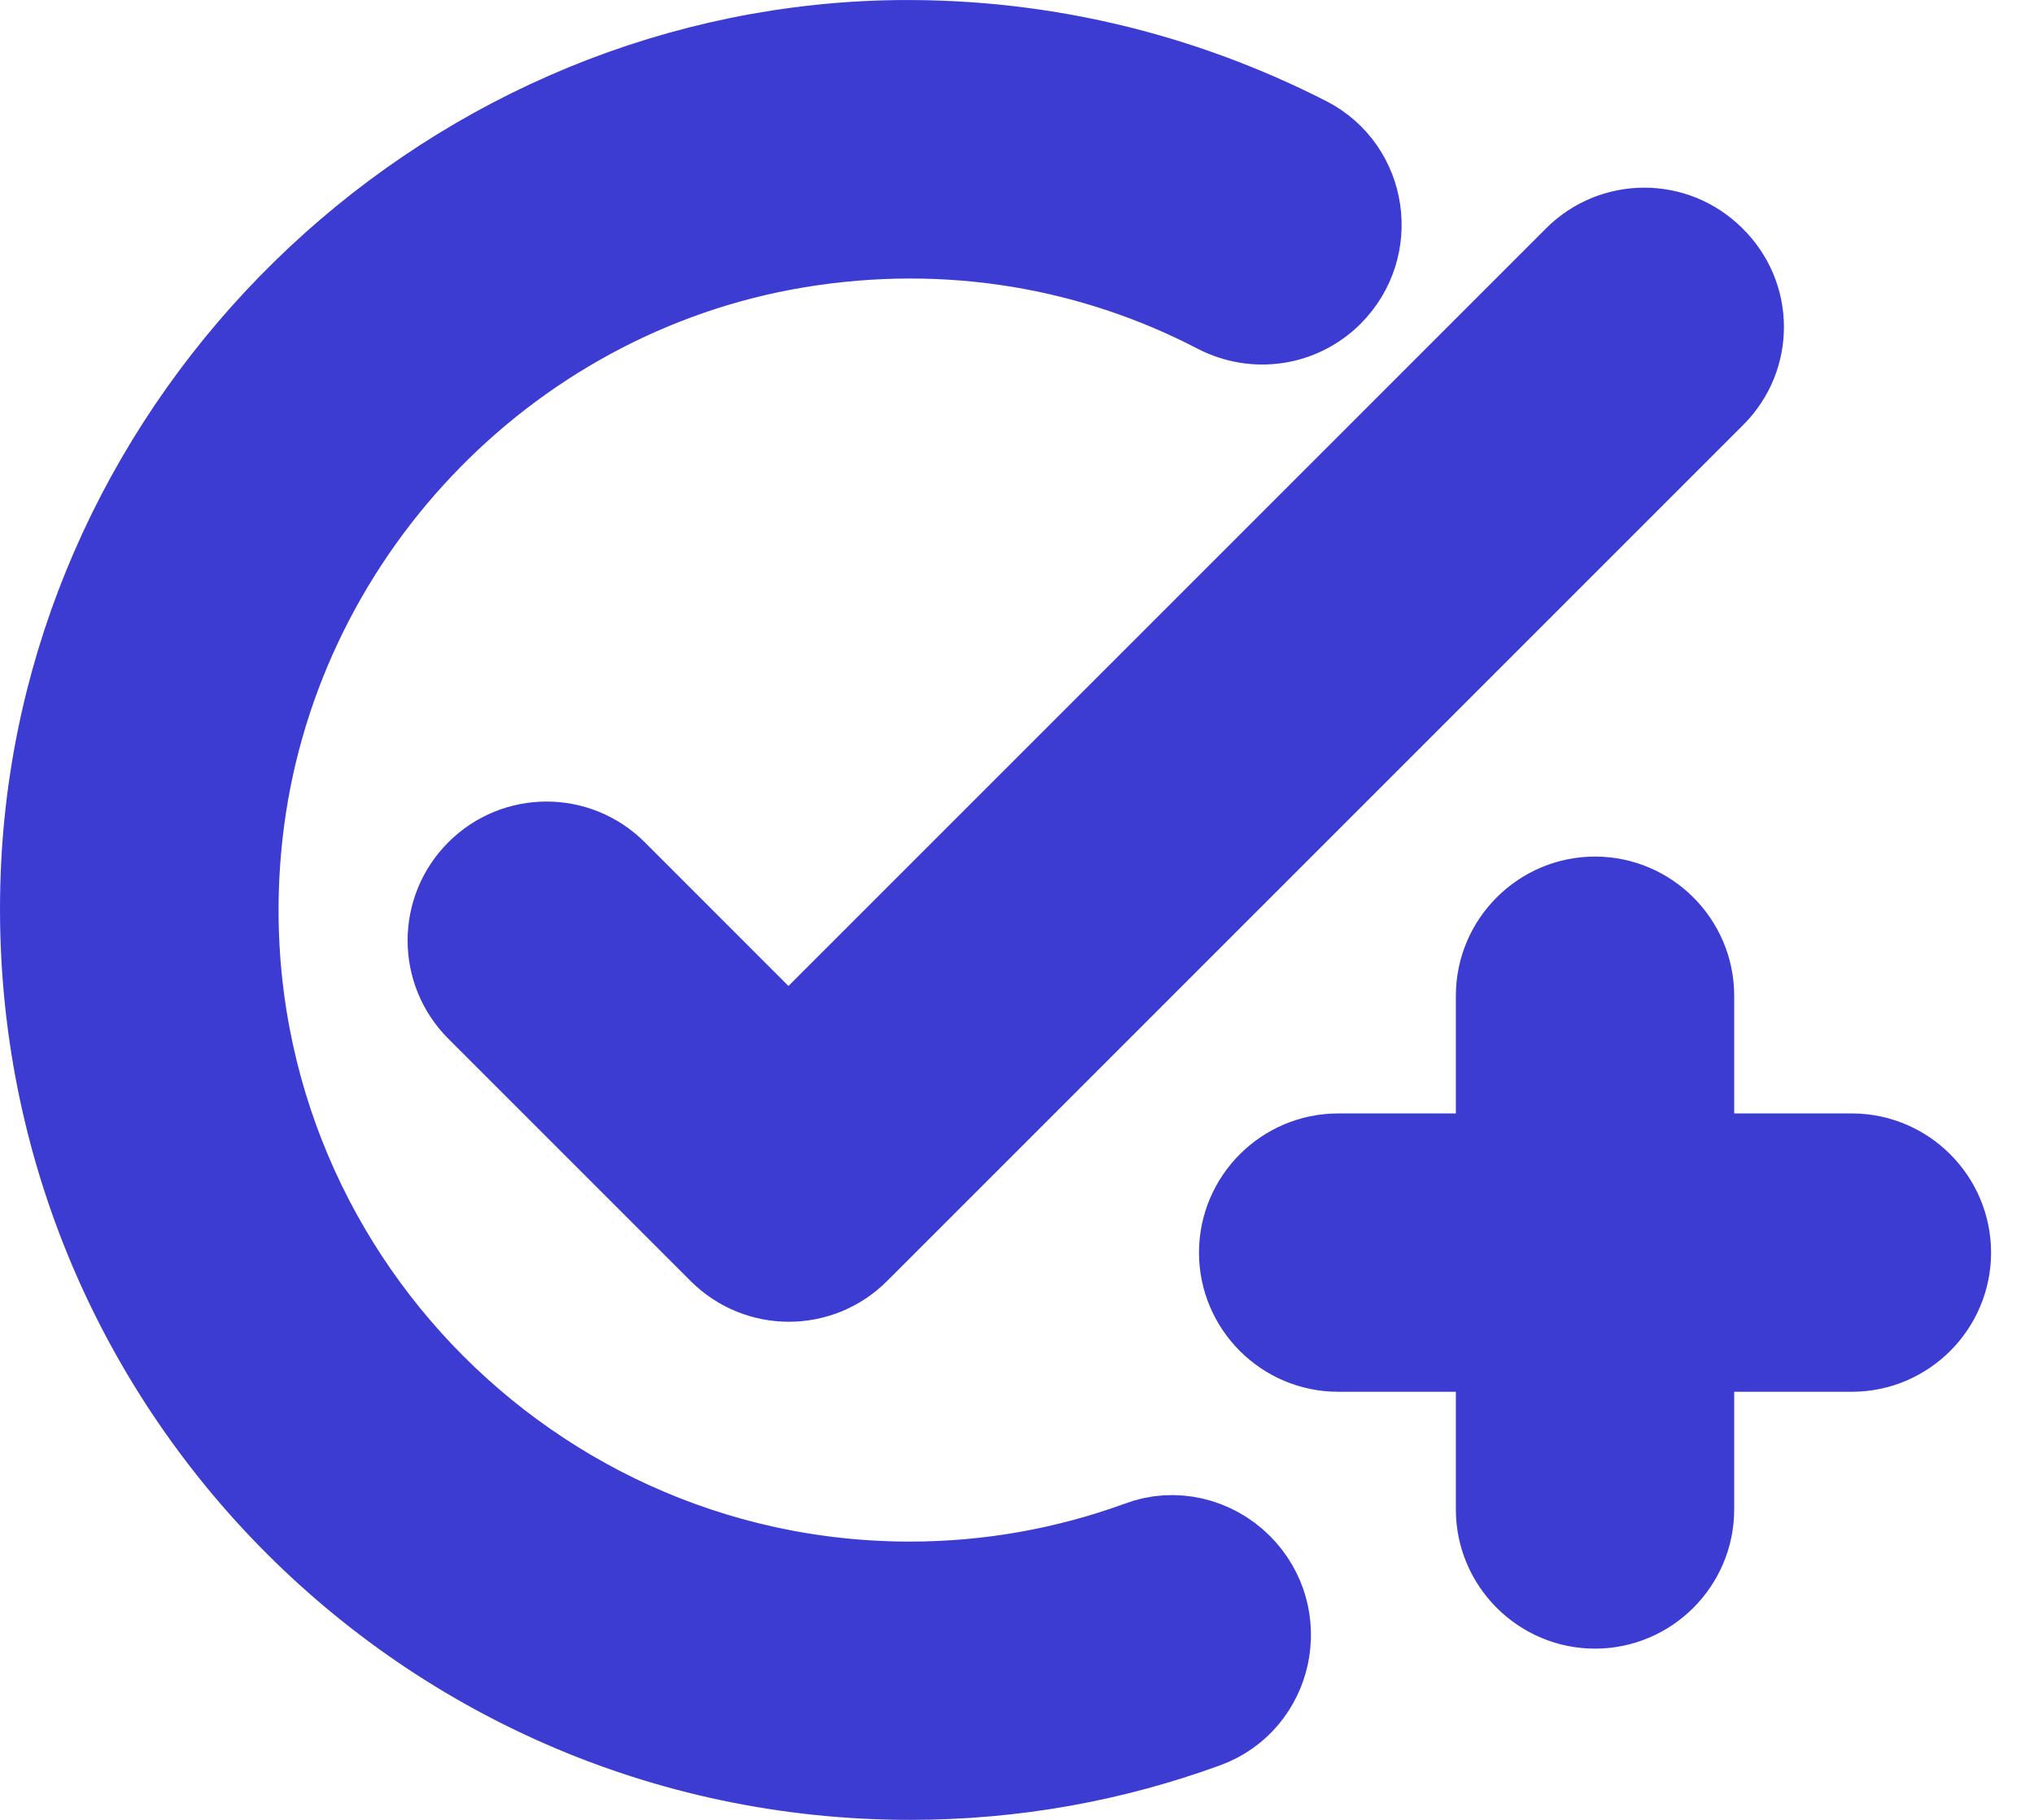 <svg width="38" height="34" viewBox="0 0 38 34" fill="none" xmlns="http://www.w3.org/2000/svg">
  <path d="M31.863 7.229L15.866 23.226C15.242 23.85 14.234 23.85 13.61 23.226L9.083 18.699C8.459 18.075 8.459 17.067 9.083 16.443C9.707 15.819 10.715 15.819 11.339 16.443L14.73 19.835L29.591 4.974C30.215 4.35 31.223 4.35 31.847 4.974C32.486 5.598 32.486 6.605 31.863 7.229ZM17.002 29.801C9.467 29.801 3.436 23.258 4.284 15.564C4.908 9.933 9.275 5.31 14.858 4.382C17.753 3.902 20.505 4.414 22.84 5.63C23.464 5.95 24.216 5.838 24.712 5.342C25.48 4.574 25.288 3.278 24.328 2.782C21.977 1.582 19.321 0.927 16.49 1.007C8.267 1.262 1.437 7.949 1.021 16.155C0.557 25.386 7.883 33 17.002 33C18.921 33 20.745 32.664 22.456 32.04C23.544 31.64 23.848 30.233 23.016 29.401C22.584 28.969 21.929 28.809 21.353 29.033C19.993 29.529 18.521 29.801 17.002 29.801ZM28.199 21.802H25C24.12 21.802 23.4 22.522 23.4 23.402C23.4 24.282 24.12 25.002 25 25.002H28.199V28.201C28.199 29.081 28.919 29.801 29.799 29.801C30.679 29.801 31.399 29.081 31.399 28.201V25.002H34.598C35.478 25.002 36.198 24.282 36.198 23.402C36.198 22.522 35.478 21.802 34.598 21.802H31.399V18.603C31.399 17.723 30.679 17.003 29.799 17.003C28.919 17.003 28.199 17.723 28.199 18.603V21.802Z" fill="#3C3CD2"/>
  <path d="M31.863 7.229L15.866 23.226C15.242 23.85 14.234 23.85 13.61 23.226L9.083 18.699C8.459 18.075 8.459 17.067 9.083 16.443C9.707 15.819 10.715 15.819 11.339 16.443L14.73 19.835L29.591 4.974C30.215 4.35 31.223 4.35 31.847 4.974C32.486 5.598 32.486 6.605 31.863 7.229ZM17.002 29.801C9.467 29.801 3.436 23.258 4.284 15.564C4.908 9.933 9.275 5.31 14.858 4.382C17.753 3.902 20.505 4.414 22.84 5.63C23.464 5.95 24.216 5.838 24.712 5.342C25.48 4.574 25.288 3.278 24.328 2.782C21.977 1.582 19.321 0.927 16.49 1.007C8.267 1.262 1.437 7.949 1.021 16.155C0.557 25.386 7.883 33 17.002 33C18.921 33 20.745 32.664 22.456 32.04C23.544 31.64 23.848 30.233 23.016 29.401C22.584 28.969 21.929 28.809 21.353 29.033C19.993 29.529 18.521 29.801 17.002 29.801ZM28.199 21.802H25C24.12 21.802 23.4 22.522 23.4 23.402C23.4 24.282 24.12 25.002 25 25.002H28.199V28.201C28.199 29.081 28.919 29.801 29.799 29.801C30.679 29.801 31.399 29.081 31.399 28.201V25.002H34.598C35.478 25.002 36.198 24.282 36.198 23.402C36.198 22.522 35.478 21.802 34.598 21.802H31.399V18.603C31.399 17.723 30.679 17.003 29.799 17.003C28.919 17.003 28.199 17.723 28.199 18.603V21.802Z" stroke="#3C3CD2" stroke-width="2"/>
</svg>
